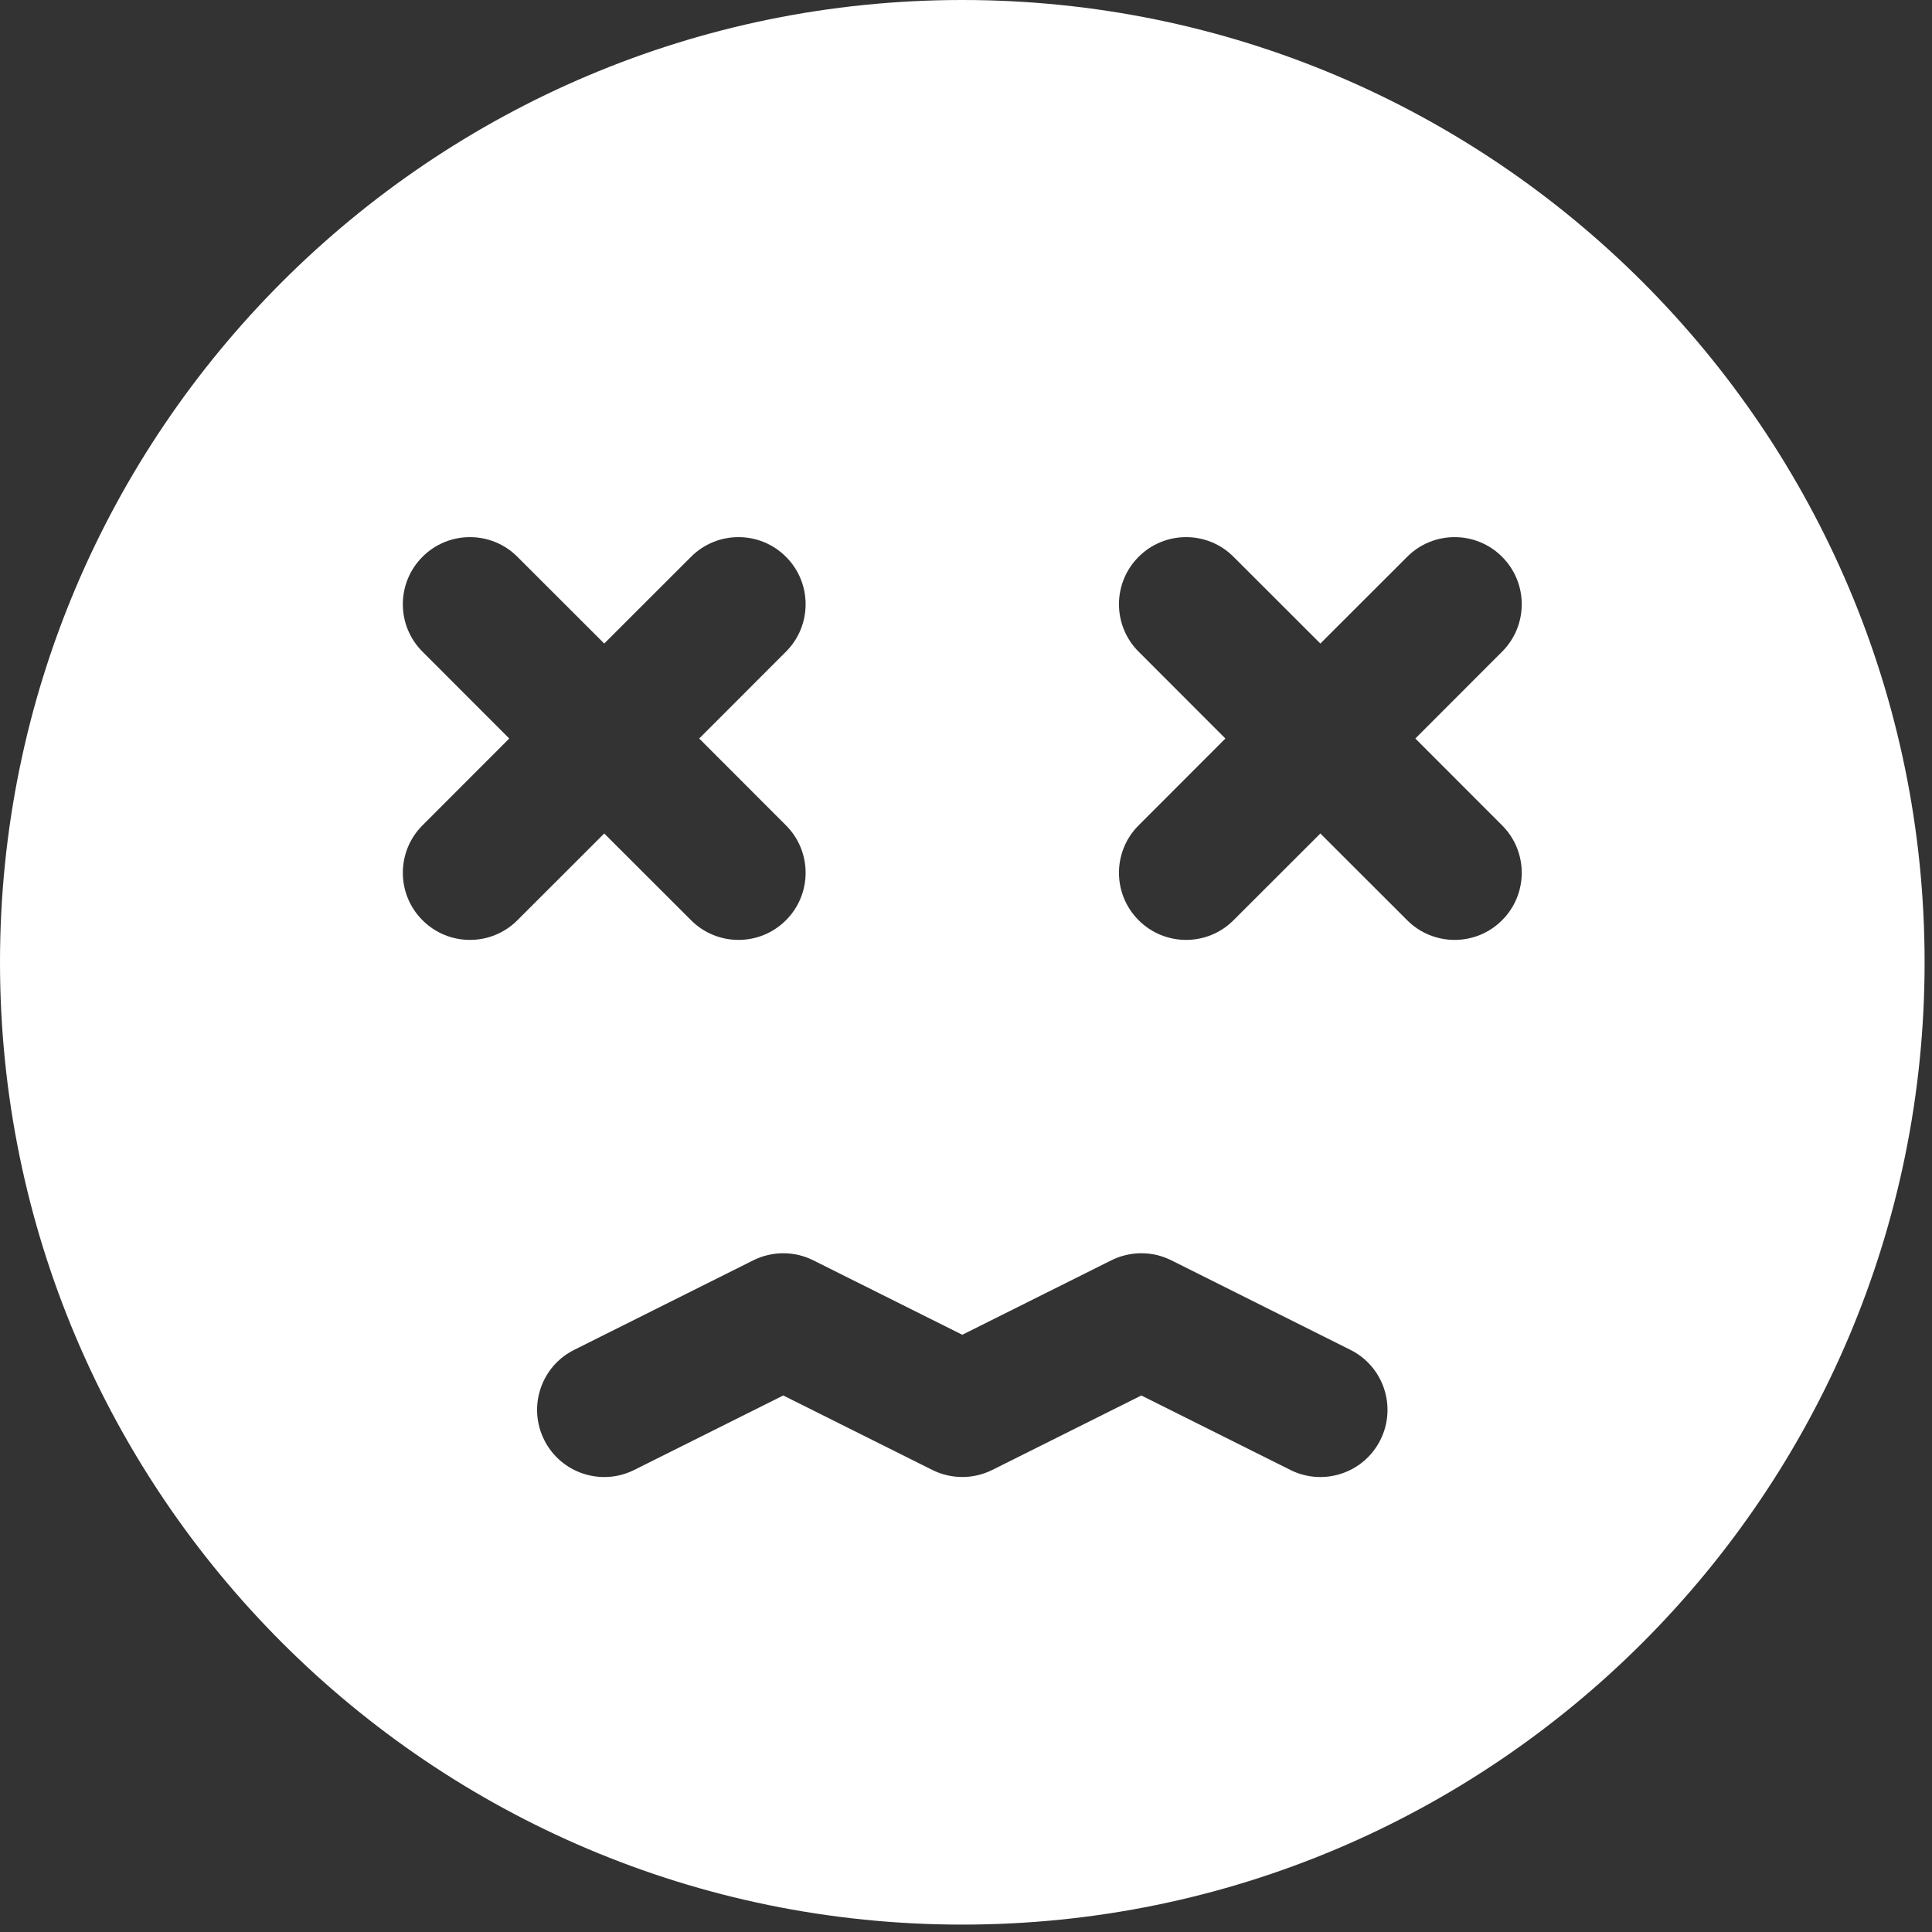 <?xml version="1.0" encoding="utf-8"?>
<svg xmlns="http://www.w3.org/2000/svg" fill="none" height="100%" overflow="visible" preserveAspectRatio="none" style="display: block;" viewBox="0 0 87 87" width="100%">
<rect x="0" y="0" width="87" height="87" fill="#333333" stroke="none"/>
<g id="Icon">
<path clip-rule="evenodd" d="M43.333 6.10352e-05C19.417 6.10352e-05 0 19.417 0 43.333C0 67.249 19.417 86.667 43.333 86.667C67.249 86.667 86.667 67.249 86.667 43.333C86.667 19.417 67.249 6.10352e-05 43.333 6.10352e-05ZM28.56 66.193L35.271 62.84L41.983 66.193C42.834 66.617 43.833 66.617 44.684 66.193L51.395 62.84L58.107 66.193C59.599 66.939 61.416 66.334 62.162 64.839C62.908 63.347 62.303 61.529 60.808 60.784L52.746 56.753C51.895 56.329 50.895 56.329 50.045 56.753L43.333 60.106L36.622 56.753C35.771 56.329 34.772 56.329 33.921 56.753L25.859 60.784C24.363 61.529 23.759 63.347 24.505 64.839C25.25 66.334 27.068 66.939 28.56 66.193ZM27.209 28.979L23.299 25.073C22.122 23.892 20.203 23.892 19.026 25.073C17.845 26.25 17.845 28.169 19.026 29.346L22.932 33.256L19.026 37.166C17.845 38.343 17.845 40.262 19.026 41.439C20.203 42.62 22.122 42.62 23.299 41.439L27.209 37.533L31.119 41.439C32.296 42.62 34.215 42.62 35.392 41.439C36.573 40.262 36.573 38.343 35.392 37.166L31.486 33.256L35.392 29.346C36.573 28.169 36.573 26.25 35.392 25.073C34.215 23.892 32.296 23.892 31.119 25.073L27.209 28.979ZM59.457 28.979L55.547 25.073C54.37 23.892 52.452 23.892 51.274 25.073C50.093 26.25 50.093 28.169 51.274 29.346L55.181 33.256L51.274 37.166C50.093 38.343 50.093 40.262 51.274 41.439C52.452 42.62 54.37 42.62 55.547 41.439L59.457 37.533L63.367 41.439C64.544 42.62 66.463 42.62 67.64 41.439C68.821 40.262 68.821 38.343 67.64 37.166L63.734 33.256L67.64 29.346C68.821 28.169 68.821 26.25 67.64 25.073C66.463 23.892 64.544 23.892 63.367 25.073L59.457 28.979Z" fill="white" fill-rule="evenodd" id="Vector"/>
</g>
</svg>